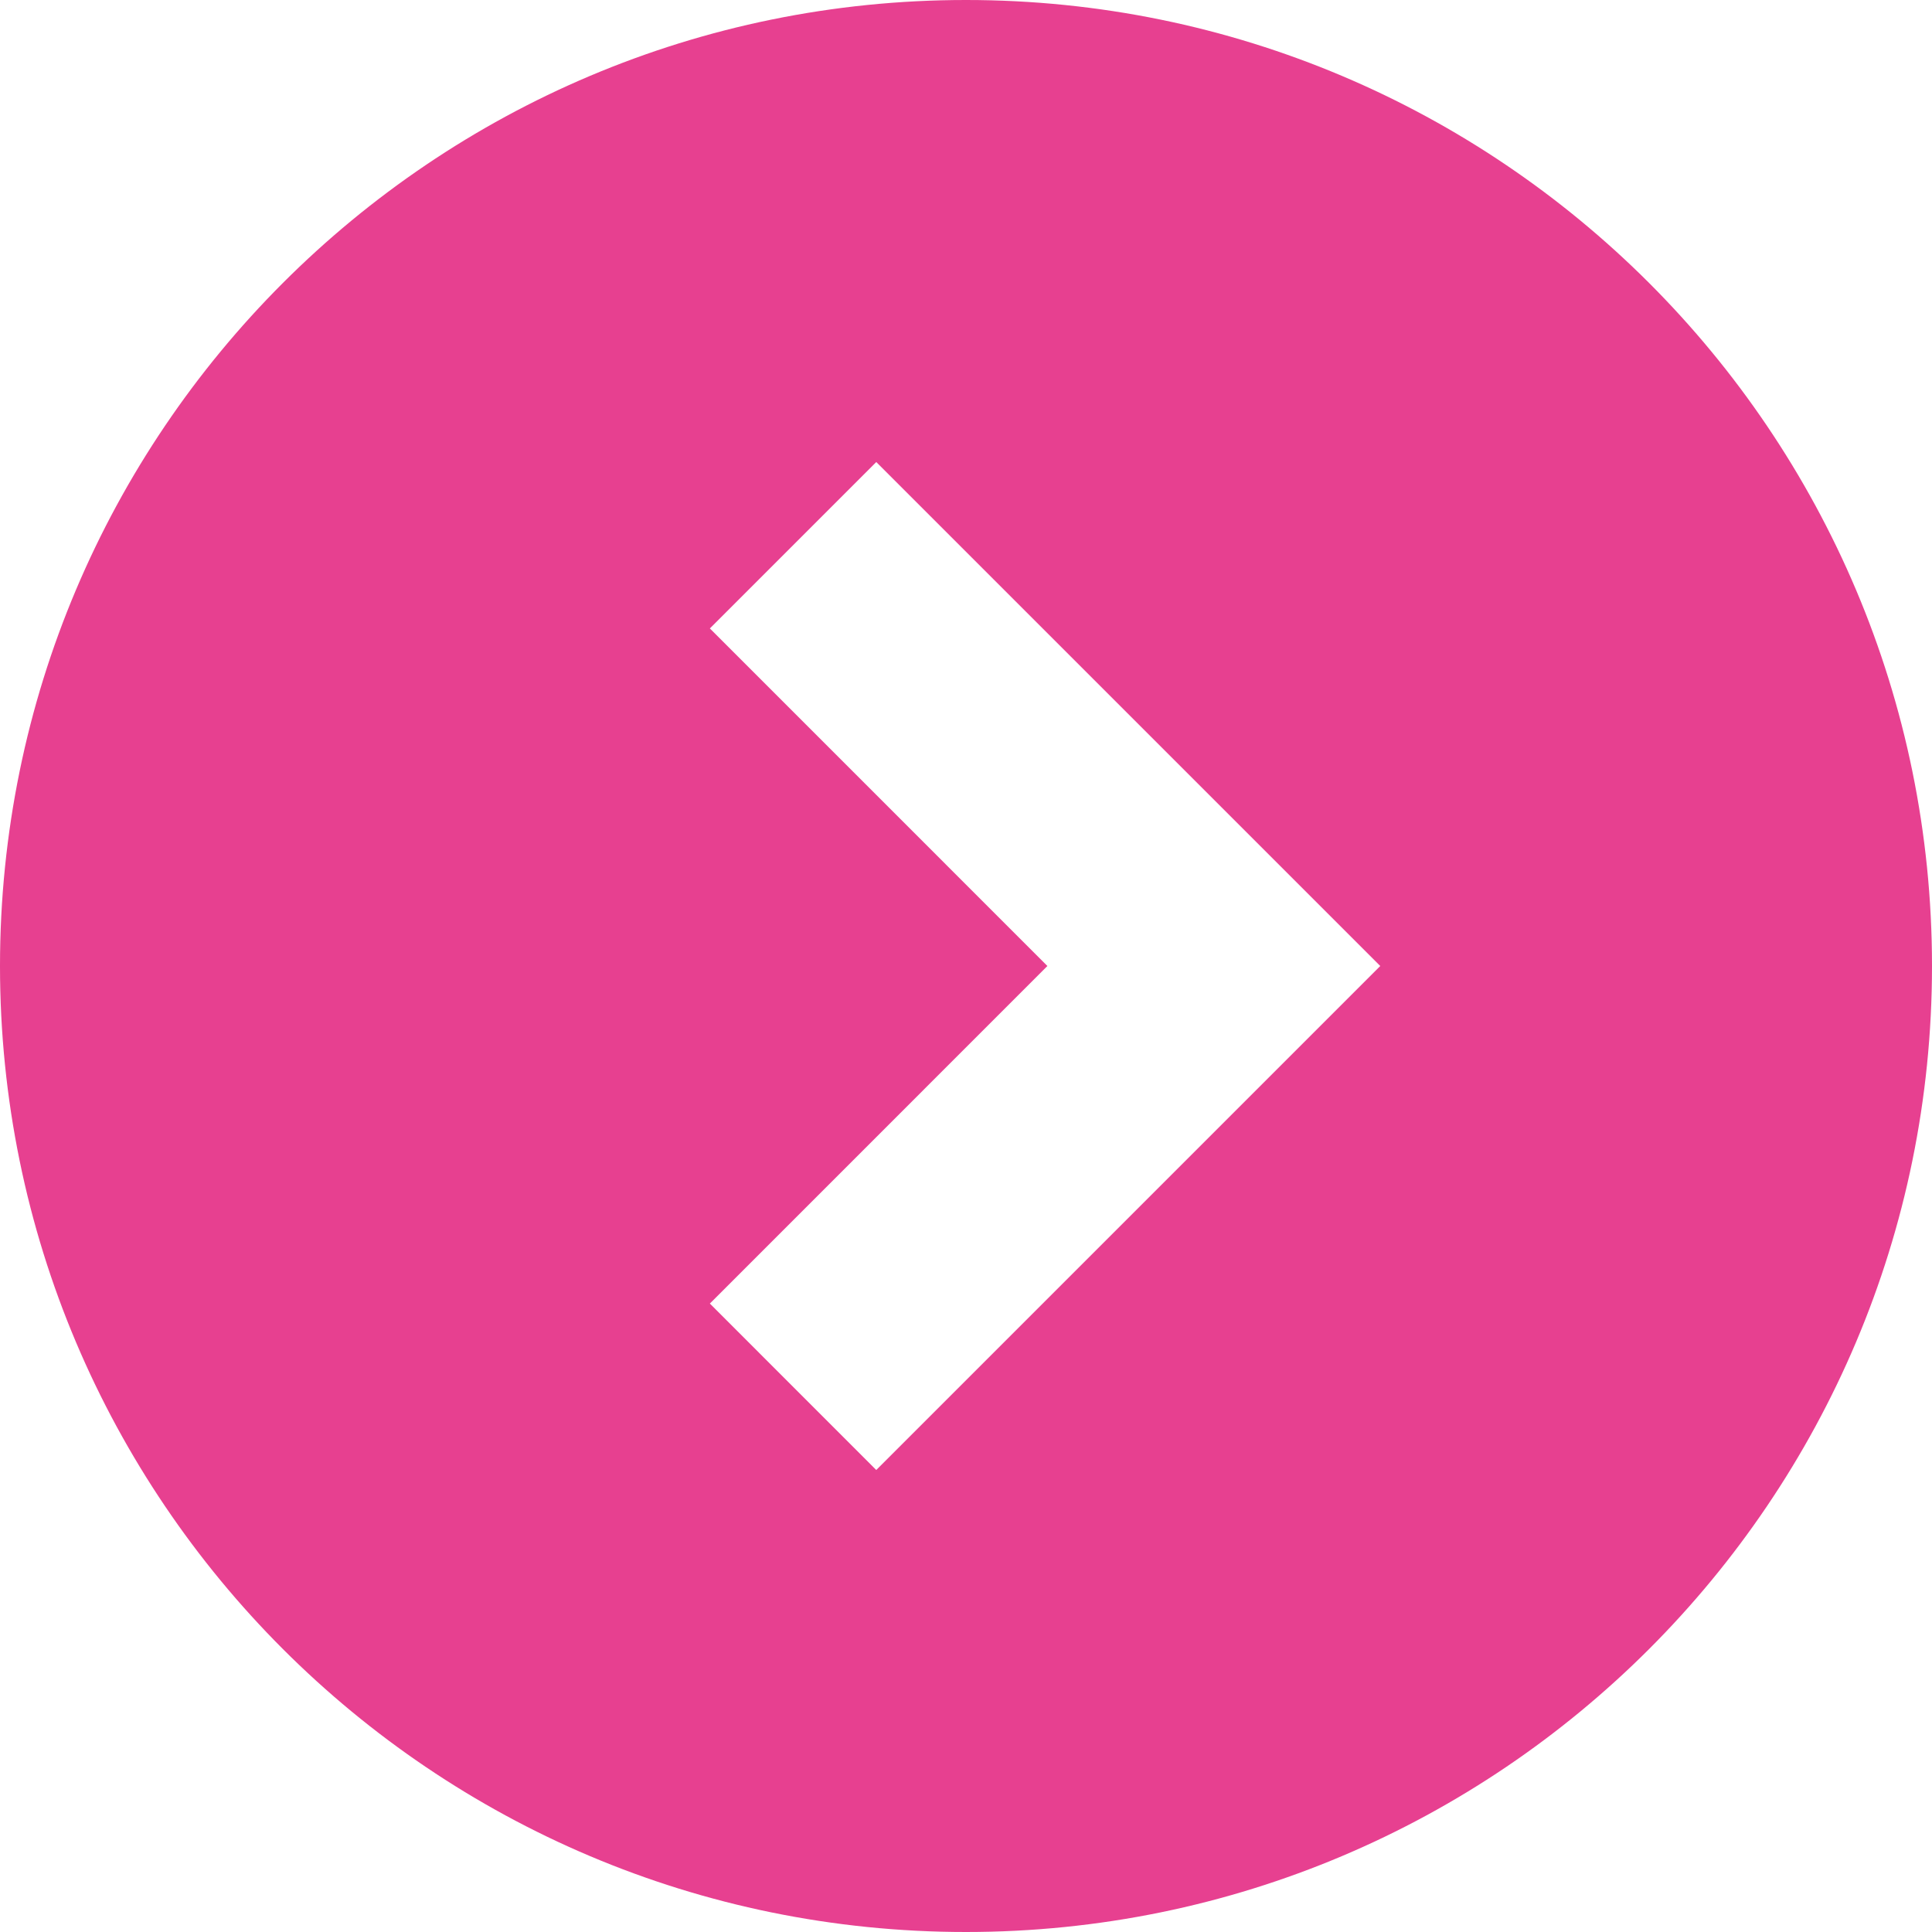 <svg width="40" height="40" viewBox="0 0 40 40" fill="none" xmlns="http://www.w3.org/2000/svg">
<path d="M19.999 0C8.954 0 0 8.954 0 20C0 31.046 8.954 40 19.999 40C31.046 40 40 31.046 40 20C40 8.954 31.046 0 19.999 0ZM18.142 30.435L14.697 26.989L21.685 20L14.697 13.011L18.142 9.566L28.577 20L18.142 30.435Z" fill="#E74090"/>
</svg>
